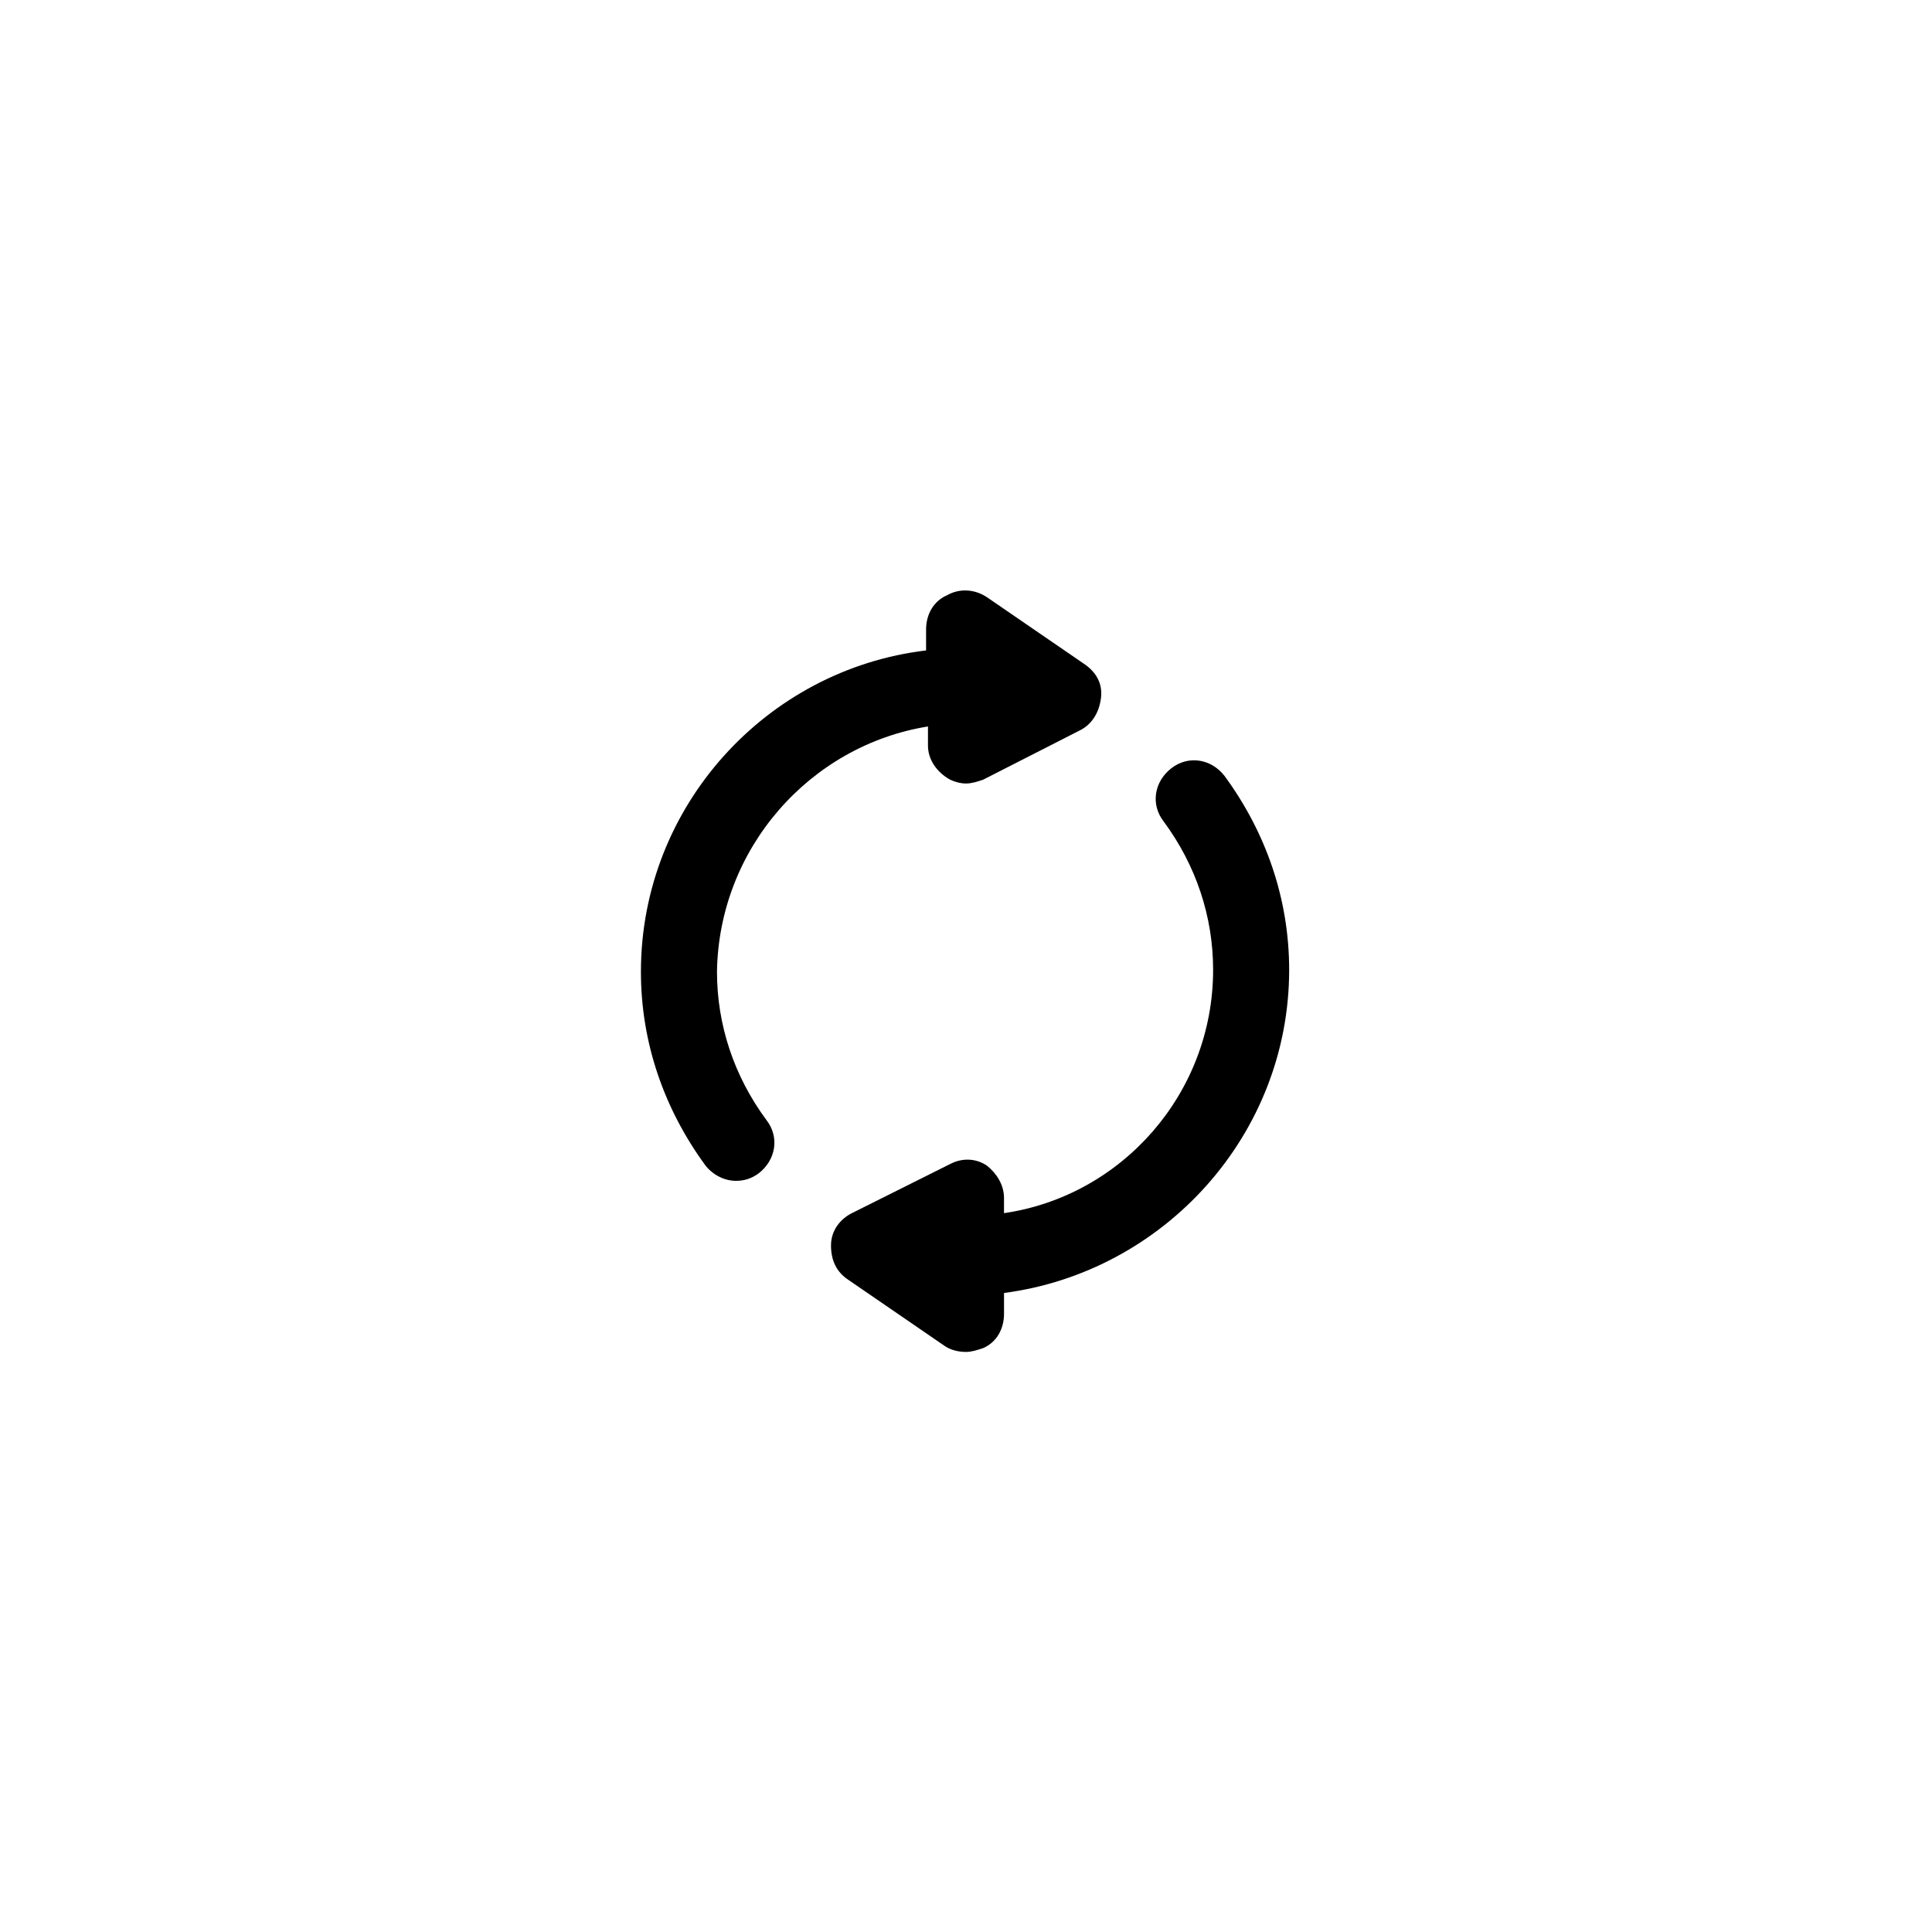 <?xml version="1.0" encoding="UTF-8"?>
<!-- Uploaded to: SVG Repo, www.svgrepo.com, Generator: SVG Repo Mixer Tools -->
<svg fill="#000000" width="800px" height="800px" version="1.1" viewBox="144 144 512 512" xmlns="http://www.w3.org/2000/svg">
 <g>
  <path d="m389.92 336.52v5.039c0 3.527 2.016 6.551 5.039 8.566 1.512 1.008 3.527 1.512 5.039 1.512s3.023-0.504 4.535-1.008l25.695-13.098c3.023-1.512 5.039-4.535 5.543-8.566 0.504-4.031-1.512-7.055-4.535-9.07l-25.695-17.633c-3.023-2.016-7.055-2.519-10.578-0.504-3.527 1.512-5.543 5.039-5.543 9.07v5.543c-42.32 5.039-75.57 41.312-75.57 85.145 0 18.641 6.047 36.273 17.129 51.387 2.016 2.519 5.039 4.031 8.062 4.031 2.016 0 4.031-0.504 6.047-2.016 4.535-3.527 5.543-9.574 2.016-14.105-8.566-11.586-13.098-25.191-13.098-39.297 0.496-32.754 24.68-59.961 55.914-64.996z"/>
  <path d="m485.64 401.01c0-18.641-6.047-36.273-17.129-51.387-3.527-4.535-9.574-5.543-14.105-2.016-4.535 3.527-5.543 9.574-2.016 14.105 8.566 11.586 13.098 25.191 13.098 39.297 0 32.746-24.184 59.953-55.418 64.488v-4.031c0-3.527-2.016-6.551-4.535-8.566-3.023-2.016-6.551-2.016-9.574-0.504l-26.195 13.098c-3.023 1.512-5.543 4.535-5.543 8.566s1.512 7.055 4.535 9.07l25.695 17.633c1.512 1.008 3.527 1.512 5.543 1.512 1.512 0 3.023-0.504 4.535-1.008 3.527-1.512 5.543-5.039 5.543-9.07v-5.543c42.316-5.539 75.566-41.816 75.566-85.645z"/>
 </g>
</svg>